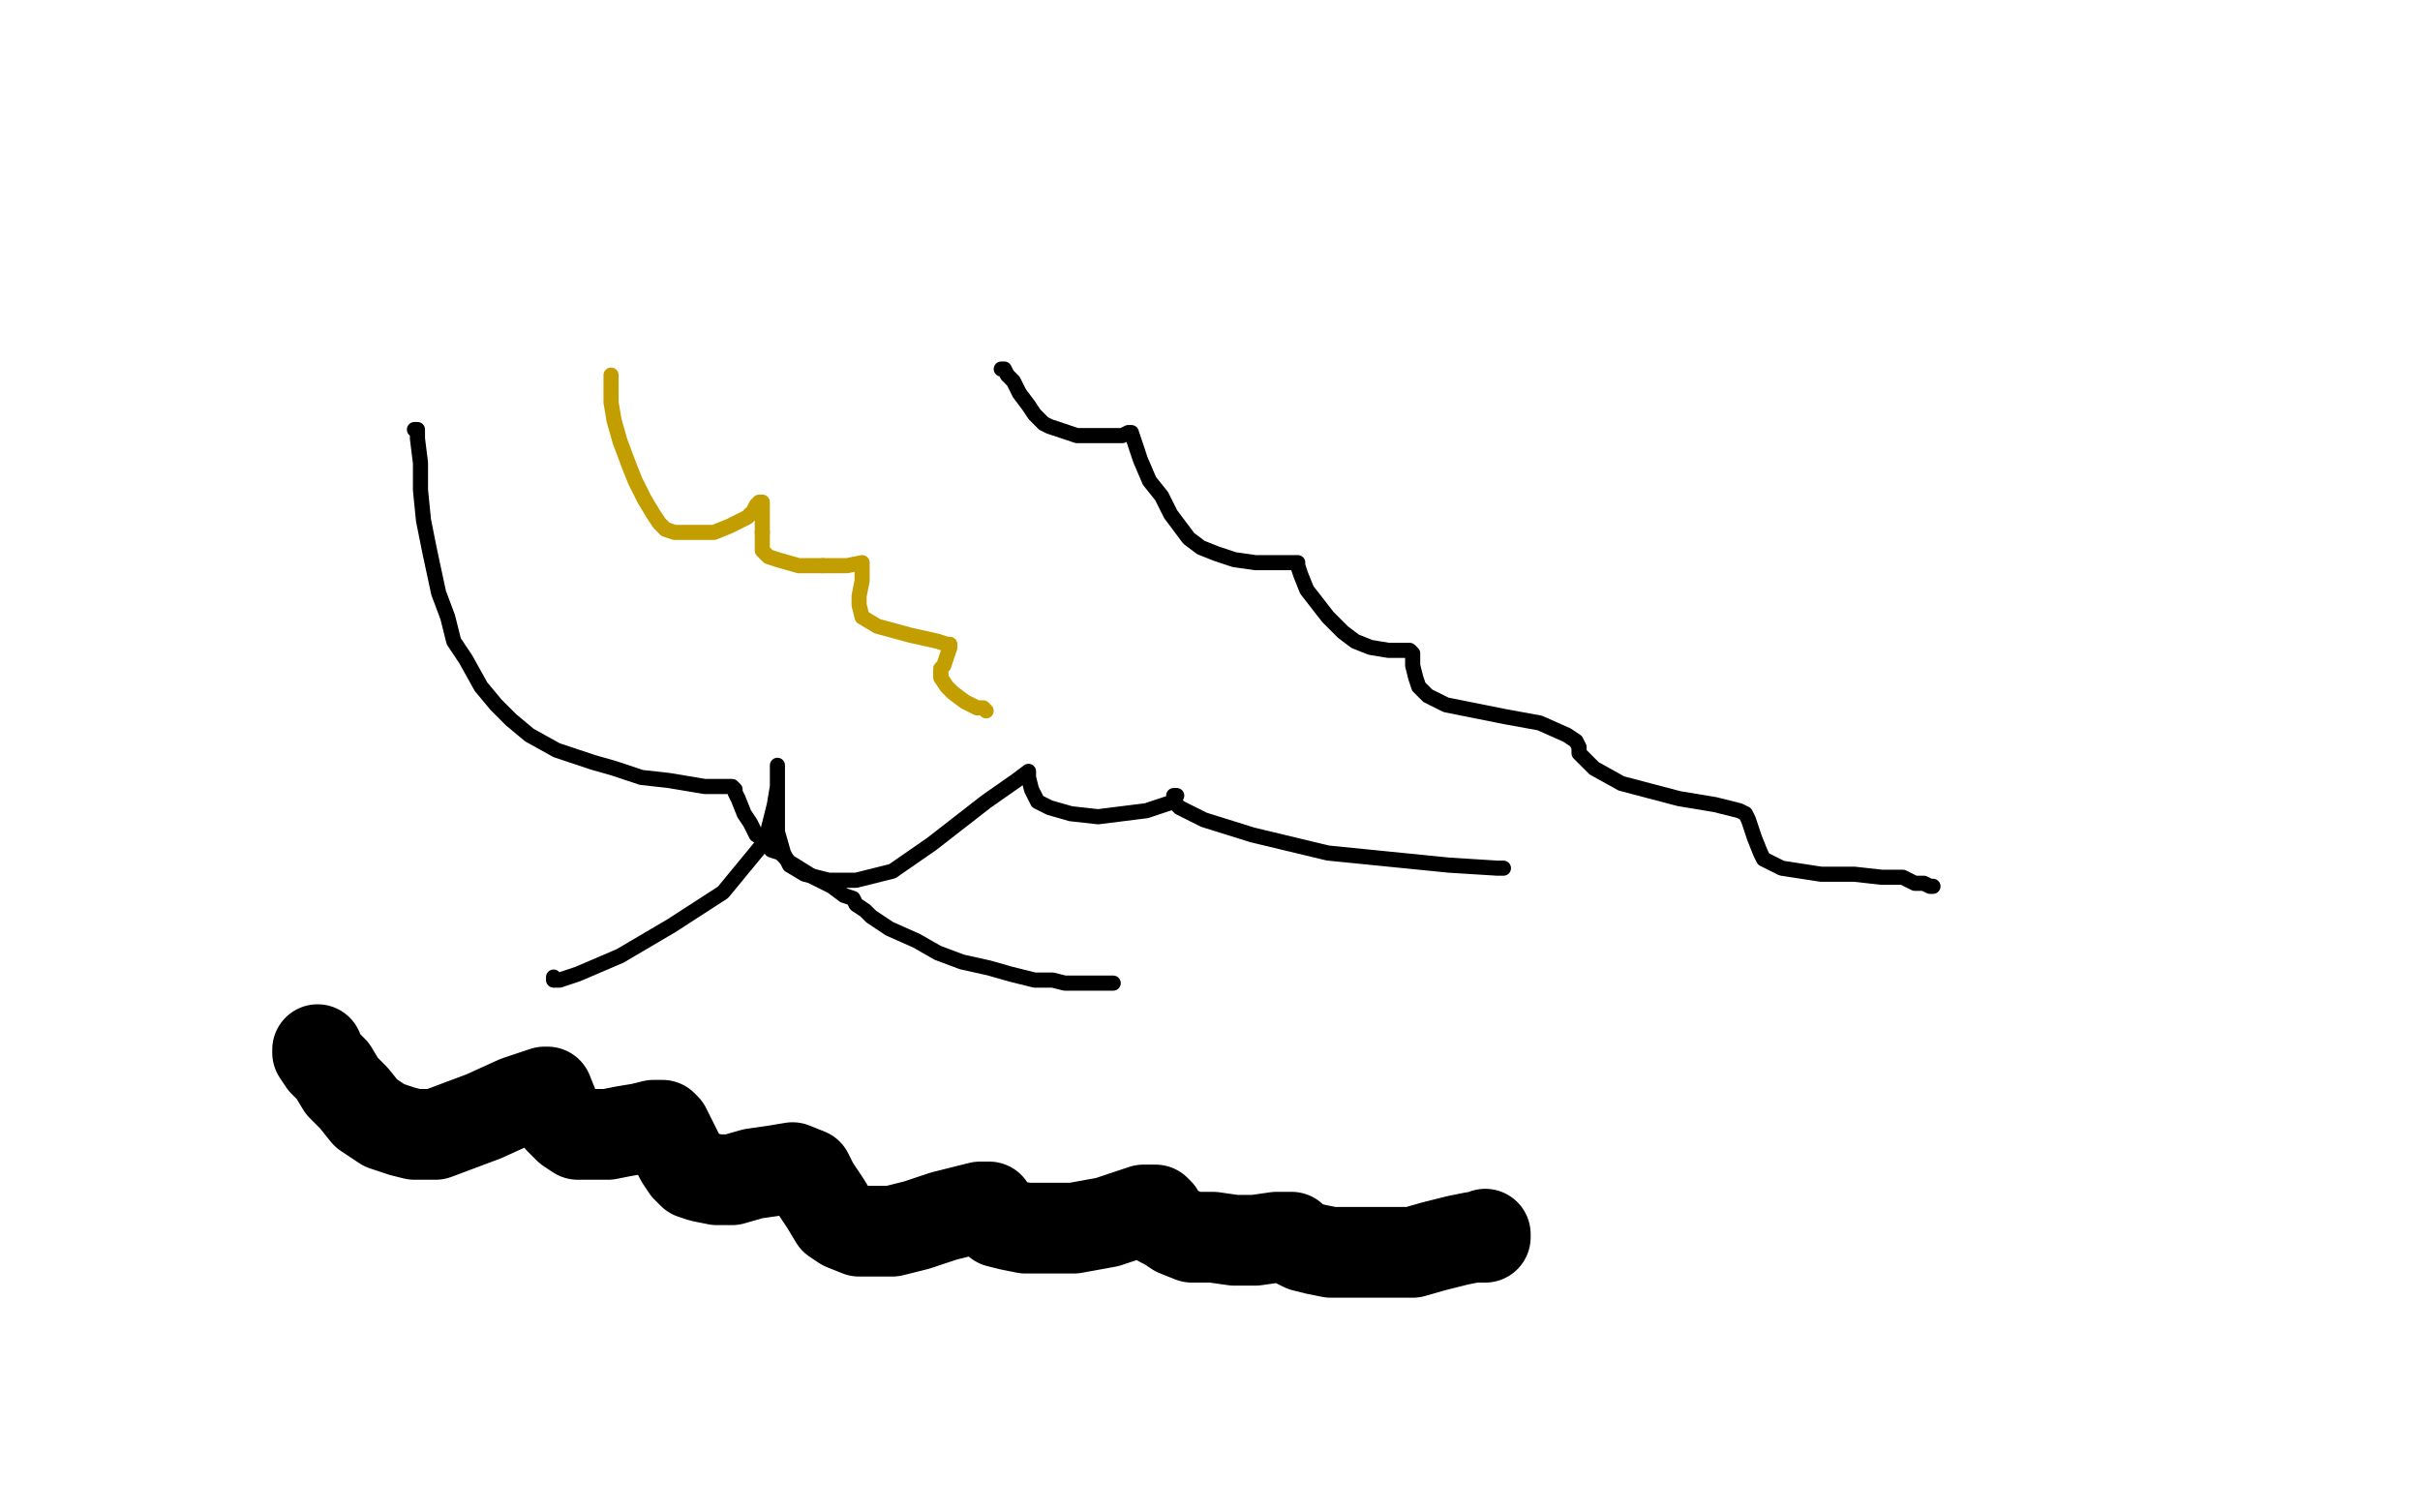 <?xml version="1.0" standalone="no"?>
<!DOCTYPE svg PUBLIC "-//W3C//DTD SVG 1.1//EN"
"http://www.w3.org/Graphics/SVG/1.1/DTD/svg11.dtd">

<svg width="800" height="500" version="1.1" xmlns="http://www.w3.org/2000/svg" xmlns:xlink="http://www.w3.org/1999/xlink" style="stroke-antialiasing: false"><desc>This SVG has been created on https://colorillo.com/</desc><rect x='0' y='0' width='800' height='500' style='fill: rgb(255,255,255); stroke-width:0' /><polyline points="202,124 202,125 202,125 202,128 202,128 202,133 202,133 203,139 203,139 205,146 205,146 208,154 208,154 210,159 213,165 216,170 218,173 220,175 223,176 226,176 230,176 236,176 241,174 247,171 249,169 250,167 251,166 252,166 252,168 252,172 252,176" style="fill: none; stroke: #c39e00; stroke-width: 5; stroke-linejoin: round; stroke-linecap: round; stroke-antialiasing: false; stroke-antialias: 0; opacity: 1.0"/>
<polyline points="272,187 280,187 285,186 285,188 285,192 284,197 284,200 285,204 290,207 301,210 310,212 313,213 314,213 314,214 313,217 312,220 311,221 311,223" style="fill: none; stroke: #c39e00; stroke-width: 5; stroke-linejoin: round; stroke-linecap: round; stroke-antialiasing: false; stroke-antialias: 0; opacity: 1.0"/>
<polyline points="252,176 252,179 252,182 254,184 257,185 264,187 272,187" style="fill: none; stroke: #c39e00; stroke-width: 5; stroke-linejoin: round; stroke-linecap: round; stroke-antialiasing: false; stroke-antialias: 0; opacity: 1.0"/>
<polyline points="311,223 311,224 313,227 315,229 319,232 323,234 325,234 326,235" style="fill: none; stroke: #c39e00; stroke-width: 5; stroke-linejoin: round; stroke-linecap: round; stroke-antialiasing: false; stroke-antialias: 0; opacity: 1.0"/>
<polyline points="137,142 138,142 138,142 138,145 138,145 139,153 139,153 139,162 139,162 140,172 140,172 142,182 142,182 145,196 148,204 150,212 154,218 159,227 164,233 169,238 175,243 184,248 190,250 196,252 203,254 212,257 221,258 233,260 239,260 242,260 243,261 243,262 244,264 246,269 248,272 250,276 253,278 254,279 255,281 258,282 261,285 269,290 275,293 279,296 282,297 283,299 286,301 288,303 291,305 294,307 303,311 310,315 318,318 327,320 334,322 342,324 345,324 348,324 352,325 356,325 360,325 365,325 368,325" style="fill: none; stroke: #000000; stroke-width: 5; stroke-linejoin: round; stroke-linecap: round; stroke-antialiasing: false; stroke-antialias: 0; opacity: 1.0"/>
<polyline points="183,323 183,324 183,324 185,324 185,324 191,322 191,322 205,316 222,306 239,295 253,278 256,266 257,260 257,254 257,253 257,256 257,265 257,275 259,282 261,286 266,289 274,291 283,291 295,288 308,279 326,265 336,258 340,255 340,257 341,261 343,265 347,267 354,269 363,270 379,268 388,265 389,263 388,263 388,264 388,265 390,267 398,271 414,276 439,282 479,286 495,287 497,287" style="fill: none; stroke: #000000; stroke-width: 5; stroke-linejoin: round; stroke-linecap: round; stroke-antialiasing: false; stroke-antialias: 0; opacity: 1.0"/>
<polyline points="331,122 332,122 332,122 333,124 333,124 335,126 335,126 337,130 337,130 340,134 340,134 342,137 342,137 345,140 347,141 350,142 353,143 356,144 362,144 367,144 371,144 373,143 374,143 375,146 377,152 380,159 384,164 387,170 393,178 397,181 402,183 408,185 415,186 425,186 428,186 429,186 429,187 430,190 432,195 439,204 444,209 448,212 453,214 459,215 465,215 466,215 467,216 467,220 468,224 469,227 472,230 478,233 488,235 498,237 509,239 518,243 521,245 522,247 522,248 522,249 524,251 527,254 536,259 555,264 567,266 575,268 577,269 578,271 580,277 582,282 583,284 585,285 589,287 602,289 613,289 622,290 629,290 633,292 636,292 638,293 639,293" style="fill: none; stroke: #000000; stroke-width: 5; stroke-linejoin: round; stroke-linecap: round; stroke-antialiasing: false; stroke-antialias: 0; opacity: 1.0"/>
<polyline points="105,347 105,348 105,348 107,351 107,351 110,354 110,354 113,359 113,359 117,363 117,363 121,368 121,368 127,372 130,373 133,374 137,375 144,375 160,369 171,364 177,362 180,361 181,361 183,366 185,370 188,373 191,375 195,375 201,375 206,374 212,373 216,372 219,372 220,373 222,377 225,383 227,386 229,388 232,389 237,390 242,390 249,388 256,387 262,386 267,388 269,392 273,398 276,403 279,405 284,407 289,407 295,407 303,405 312,402 324,399 326,399 327,399 327,400 329,402 330,404 334,405 339,406 347,406 355,406 366,404 378,400 381,400 382,400 383,401 384,404 386,405 389,407 394,409 401,409 408,410 415,410 422,409 426,409 427,409 428,410 429,411 431,412 435,413 440,414 448,414 458,414 467,414 474,412 482,410 487,409 489,409 491,409 491,408" style="fill: none; stroke: #000000; stroke-width: 30; stroke-linejoin: round; stroke-linecap: round; stroke-antialiasing: false; stroke-antialias: 0; opacity: 1.0"/>
</svg>
